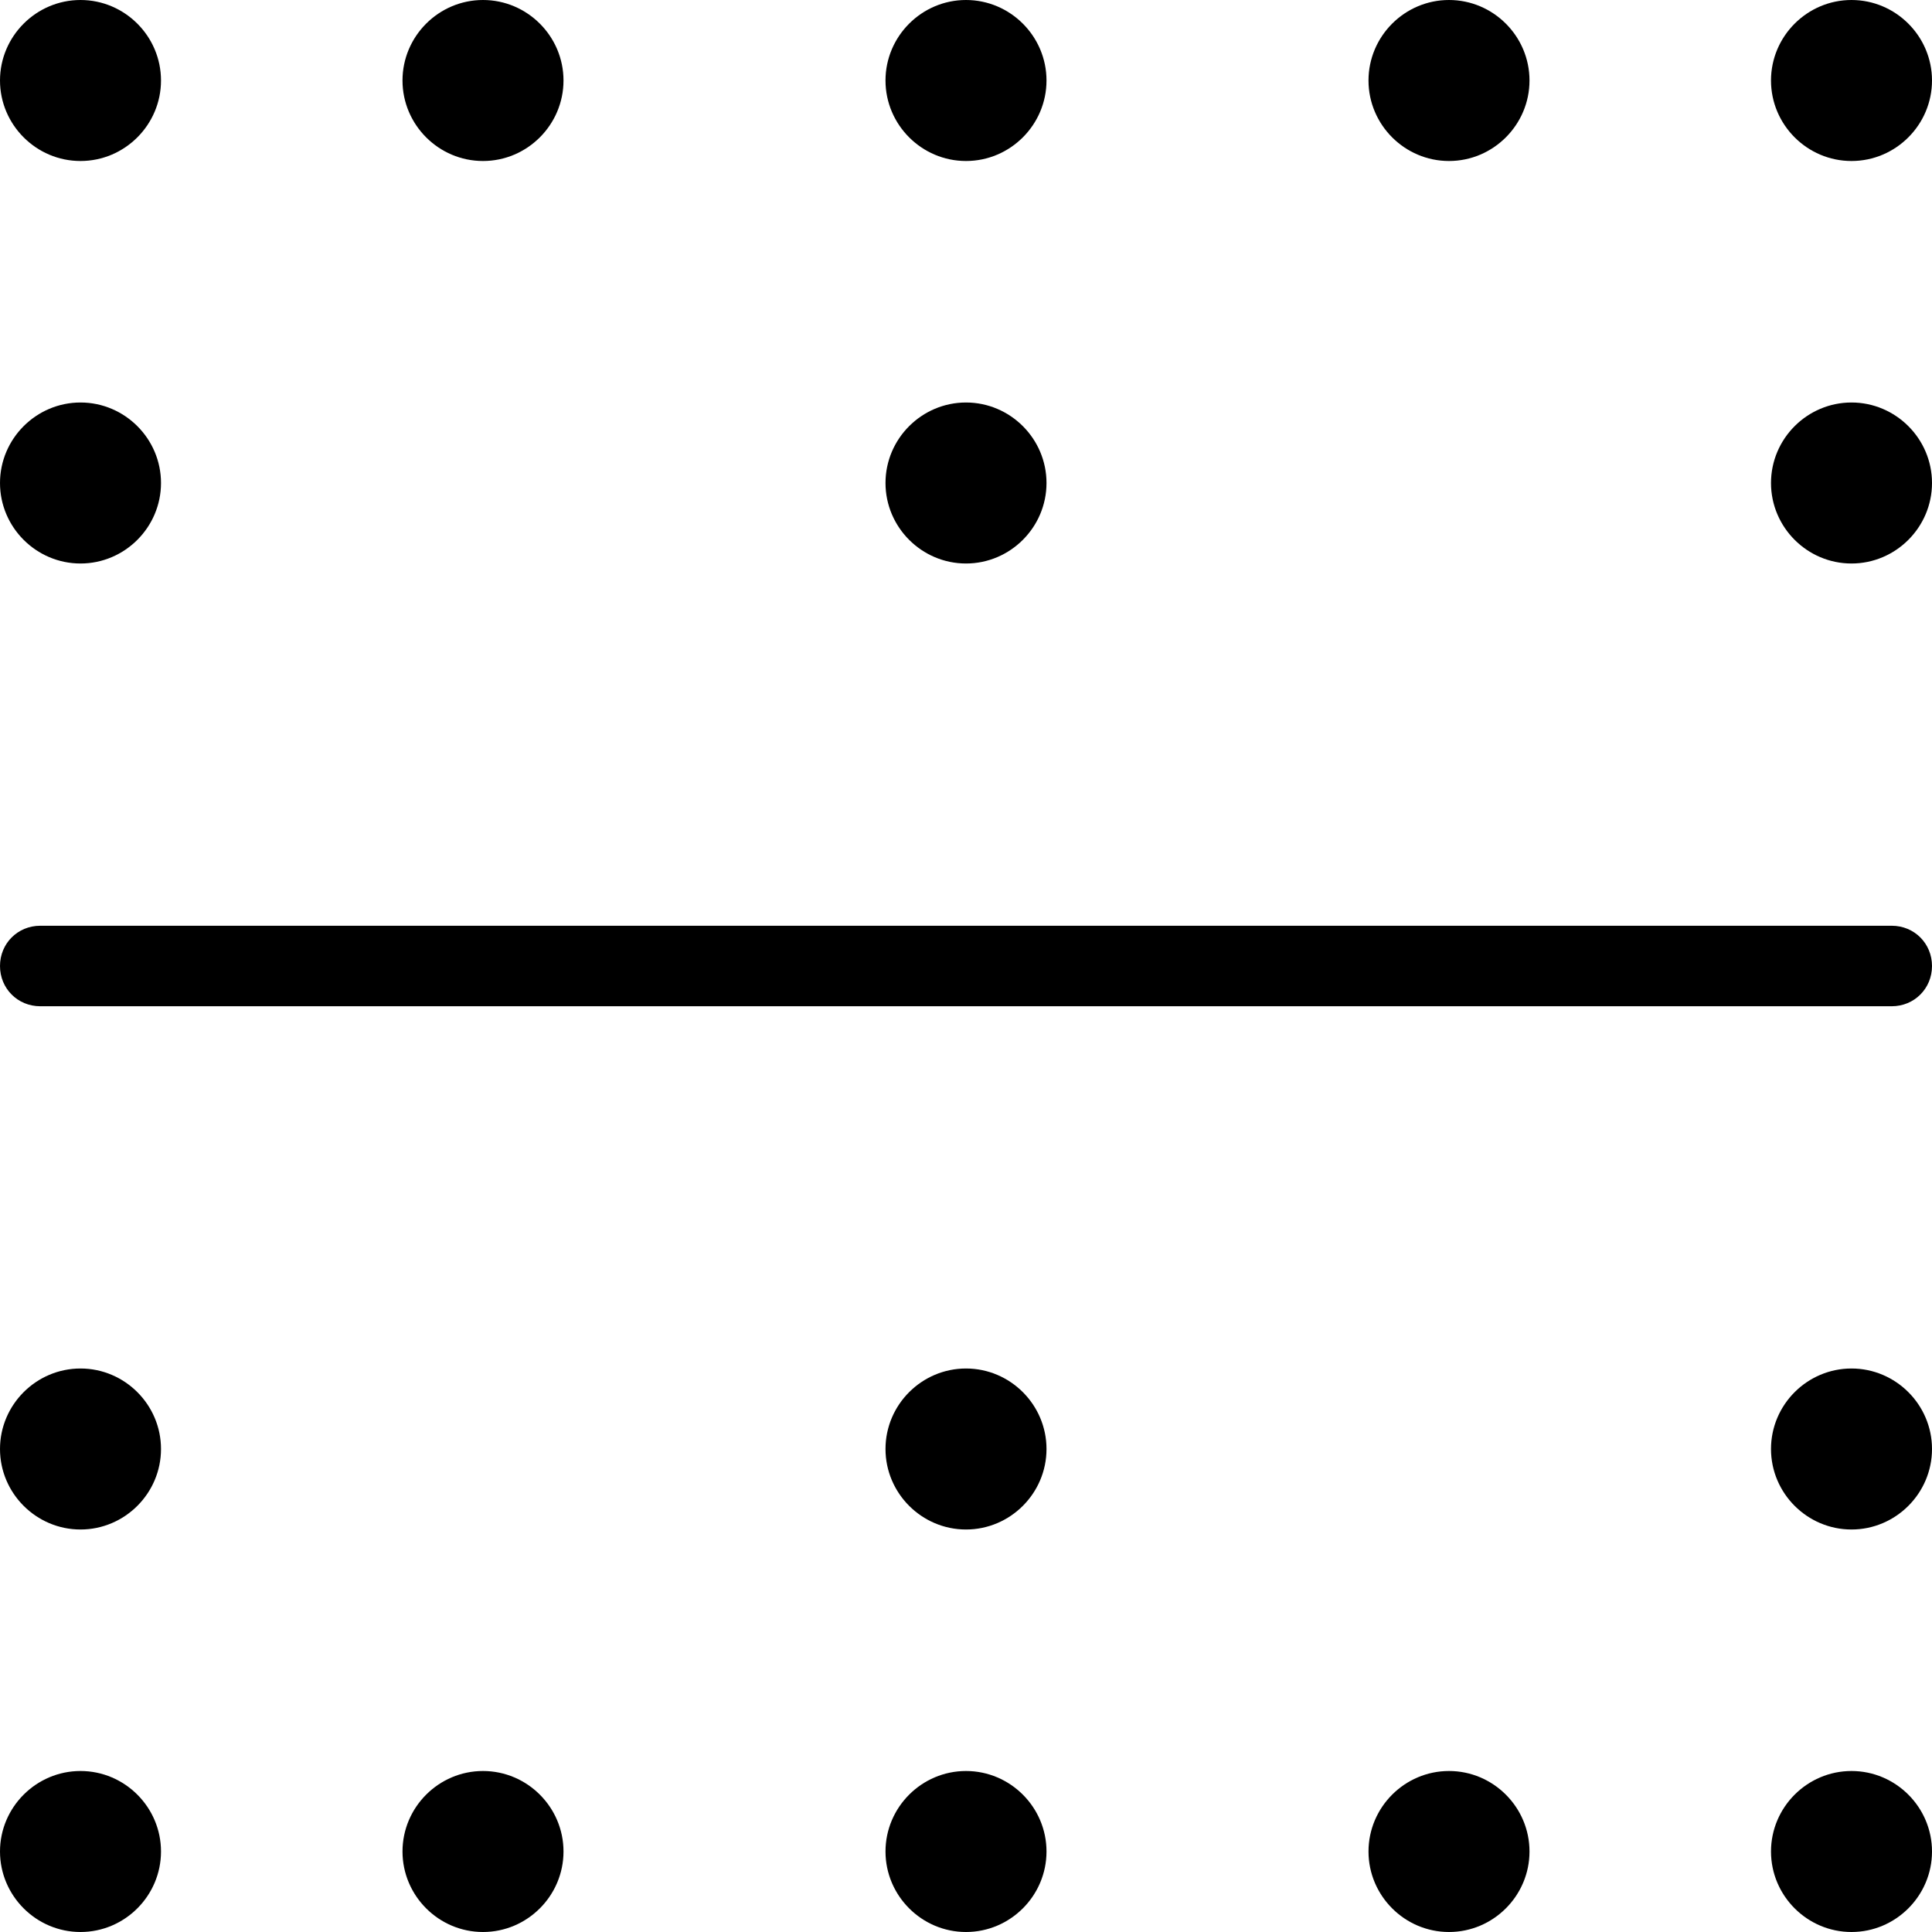<?xml version="1.0" encoding="UTF-8"?>
<svg xmlns="http://www.w3.org/2000/svg" id="Layer_1" data-name="Layer 1" viewBox="0 0 24 24" width="512" height="512"><path d="M23.5,12.5H.5c-.28,0-.5-.22-.5-.5s.22-.5,.5-.5H23.5c.28,0,.5,.22,.5,.5s-.22,.5-.5,.5ZM1,0C.45,0,0,.45,0,1s.45,1,1,1,1-.45,1-1S1.55,0,1,0Zm0,5C.45,5,0,5.45,0,6s.45,1,1,1,1-.45,1-1-.45-1-1-1Zm22,0c-.55,0-1,.45-1,1s.45,1,1,1,1-.45,1-1-.45-1-1-1ZM1,17C.45,17,0,17.45,0,18s.45,1,1,1,1-.45,1-1-.45-1-1-1Zm22,0c-.55,0-1,.45-1,1s.45,1,1,1,1-.45,1-1-.45-1-1-1ZM23,0c-.55,0-1,.45-1,1s.45,1,1,1,1-.45,1-1-.45-1-1-1Zm-5,0c-.55,0-1,.45-1,1s.45,1,1,1,1-.45,1-1-.45-1-1-1Zm-6,0c-.55,0-1,.45-1,1s.45,1,1,1,1-.45,1-1-.45-1-1-1ZM6,0c-.55,0-1,.45-1,1s.45,1,1,1,1-.45,1-1-.45-1-1-1ZM1,22C.45,22,0,22.45,0,23s.45,1,1,1,1-.45,1-1-.45-1-1-1Zm22,0c-.55,0-1,.45-1,1s.45,1,1,1,1-.45,1-1-.45-1-1-1Zm-5,0c-.55,0-1,.45-1,1s.45,1,1,1,1-.45,1-1-.45-1-1-1Zm-6,0c-.55,0-1,.45-1,1s.45,1,1,1,1-.45,1-1-.45-1-1-1Zm-6,0c-.55,0-1,.45-1,1s.45,1,1,1,1-.45,1-1-.45-1-1-1Zm7-4c0-.55-.45-1-1-1s-1,.45-1,1,.45,1,1,1,1-.45,1-1Zm0-12c0-.55-.45-1-1-1s-1,.45-1,1,.45,1,1,1,1-.45,1-1Z"/></svg>
